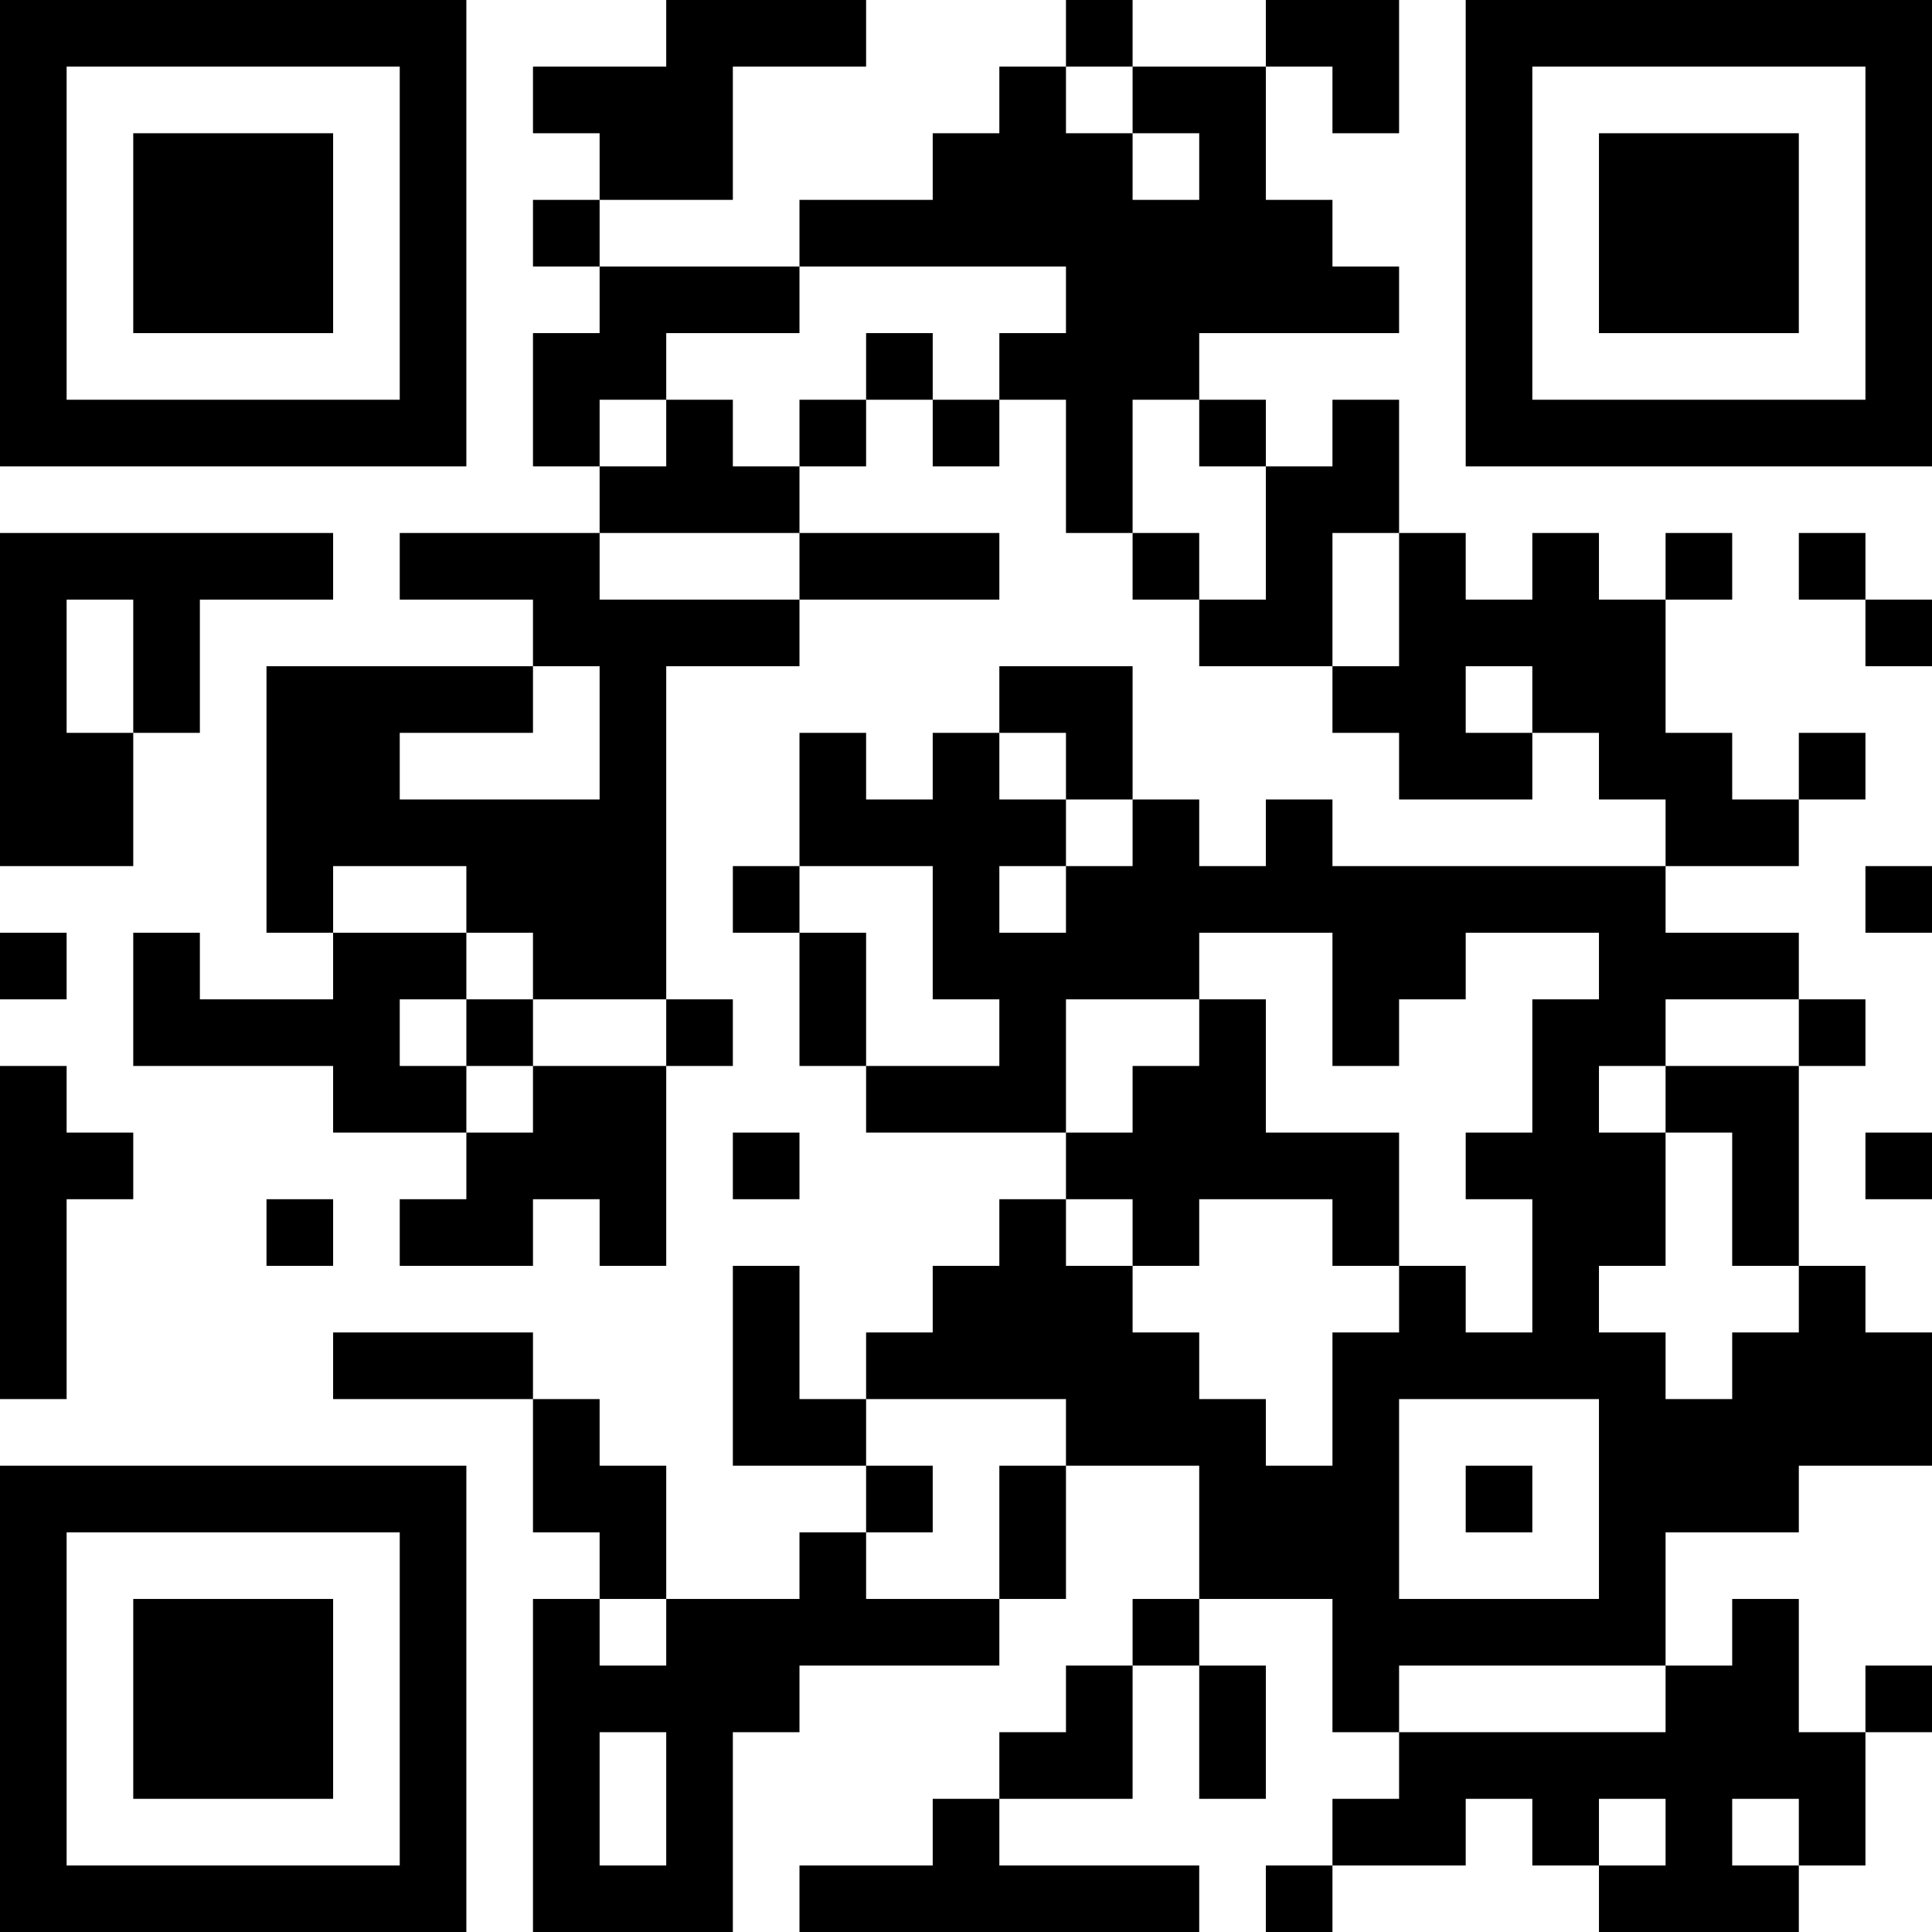 <?xml version="1.0" encoding="UTF-8"?>
<svg xmlns="http://www.w3.org/2000/svg" version="1.1" width="250" height="250" viewBox="0 0 250 250"><rect x="0" y="0" width="250" height="250" fill="#ffffff"/><g transform="scale(8.621)"><g transform="translate(0,0)"><path fill-rule="evenodd" d="M10 0L10 1L8 1L8 2L9 2L9 3L8 3L8 4L9 4L9 5L8 5L8 7L9 7L9 8L6 8L6 9L8 9L8 10L4 10L4 14L5 14L5 15L3 15L3 14L2 14L2 16L5 16L5 17L7 17L7 18L6 18L6 19L8 19L8 18L9 18L9 19L10 19L10 16L11 16L11 15L10 15L10 10L12 10L12 9L15 9L15 8L12 8L12 7L13 7L13 6L14 6L14 7L15 7L15 6L16 6L16 8L17 8L17 9L18 9L18 10L20 10L20 11L21 11L21 12L23 12L23 11L24 11L24 12L25 12L25 13L20 13L20 12L19 12L19 13L18 13L18 12L17 12L17 10L15 10L15 11L14 11L14 12L13 12L13 11L12 11L12 13L11 13L11 14L12 14L12 16L13 16L13 17L16 17L16 18L15 18L15 19L14 19L14 20L13 20L13 21L12 21L12 19L11 19L11 22L13 22L13 23L12 23L12 24L10 24L10 22L9 22L9 21L8 21L8 20L5 20L5 21L8 21L8 23L9 23L9 24L8 24L8 29L11 29L11 26L12 26L12 25L15 25L15 24L16 24L16 22L18 22L18 24L17 24L17 25L16 25L16 26L15 26L15 27L14 27L14 28L12 28L12 29L18 29L18 28L15 28L15 27L17 27L17 25L18 25L18 27L19 27L19 25L18 25L18 24L20 24L20 26L21 26L21 27L20 27L20 28L19 28L19 29L20 29L20 28L22 28L22 27L23 27L23 28L24 28L24 29L27 29L27 28L28 28L28 26L29 26L29 25L28 25L28 26L27 26L27 24L26 24L26 25L25 25L25 23L27 23L27 22L29 22L29 20L28 20L28 19L27 19L27 16L28 16L28 15L27 15L27 14L25 14L25 13L27 13L27 12L28 12L28 11L27 11L27 12L26 12L26 11L25 11L25 9L26 9L26 8L25 8L25 9L24 9L24 8L23 8L23 9L22 9L22 8L21 8L21 6L20 6L20 7L19 7L19 6L18 6L18 5L21 5L21 4L20 4L20 3L19 3L19 1L20 1L20 2L21 2L21 0L19 0L19 1L17 1L17 0L16 0L16 1L15 1L15 2L14 2L14 3L12 3L12 4L9 4L9 3L11 3L11 1L13 1L13 0ZM16 1L16 2L17 2L17 3L18 3L18 2L17 2L17 1ZM12 4L12 5L10 5L10 6L9 6L9 7L10 7L10 6L11 6L11 7L12 7L12 6L13 6L13 5L14 5L14 6L15 6L15 5L16 5L16 4ZM17 6L17 8L18 8L18 9L19 9L19 7L18 7L18 6ZM0 8L0 13L2 13L2 11L3 11L3 9L5 9L5 8ZM9 8L9 9L12 9L12 8ZM20 8L20 10L21 10L21 8ZM27 8L27 9L28 9L28 10L29 10L29 9L28 9L28 8ZM1 9L1 11L2 11L2 9ZM8 10L8 11L6 11L6 12L9 12L9 10ZM22 10L22 11L23 11L23 10ZM15 11L15 12L16 12L16 13L15 13L15 14L16 14L16 13L17 13L17 12L16 12L16 11ZM5 13L5 14L7 14L7 15L6 15L6 16L7 16L7 17L8 17L8 16L10 16L10 15L8 15L8 14L7 14L7 13ZM12 13L12 14L13 14L13 16L15 16L15 15L14 15L14 13ZM28 13L28 14L29 14L29 13ZM0 14L0 15L1 15L1 14ZM18 14L18 15L16 15L16 17L17 17L17 16L18 16L18 15L19 15L19 17L21 17L21 19L20 19L20 18L18 18L18 19L17 19L17 18L16 18L16 19L17 19L17 20L18 20L18 21L19 21L19 22L20 22L20 20L21 20L21 19L22 19L22 20L23 20L23 18L22 18L22 17L23 17L23 15L24 15L24 14L22 14L22 15L21 15L21 16L20 16L20 14ZM7 15L7 16L8 16L8 15ZM25 15L25 16L24 16L24 17L25 17L25 19L24 19L24 20L25 20L25 21L26 21L26 20L27 20L27 19L26 19L26 17L25 17L25 16L27 16L27 15ZM0 16L0 21L1 21L1 18L2 18L2 17L1 17L1 16ZM11 17L11 18L12 18L12 17ZM28 17L28 18L29 18L29 17ZM4 18L4 19L5 19L5 18ZM13 21L13 22L14 22L14 23L13 23L13 24L15 24L15 22L16 22L16 21ZM21 21L21 24L24 24L24 21ZM22 22L22 23L23 23L23 22ZM9 24L9 25L10 25L10 24ZM21 25L21 26L25 26L25 25ZM9 26L9 28L10 28L10 26ZM24 27L24 28L25 28L25 27ZM26 27L26 28L27 28L27 27ZM0 0L0 7L7 7L7 0ZM1 1L1 6L6 6L6 1ZM2 2L2 5L5 5L5 2ZM22 0L22 7L29 7L29 0ZM23 1L23 6L28 6L28 1ZM24 2L24 5L27 5L27 2ZM0 22L0 29L7 29L7 22ZM1 23L1 28L6 28L6 23ZM2 24L2 27L5 27L5 24Z" fill="#000000"/></g></g></svg>
